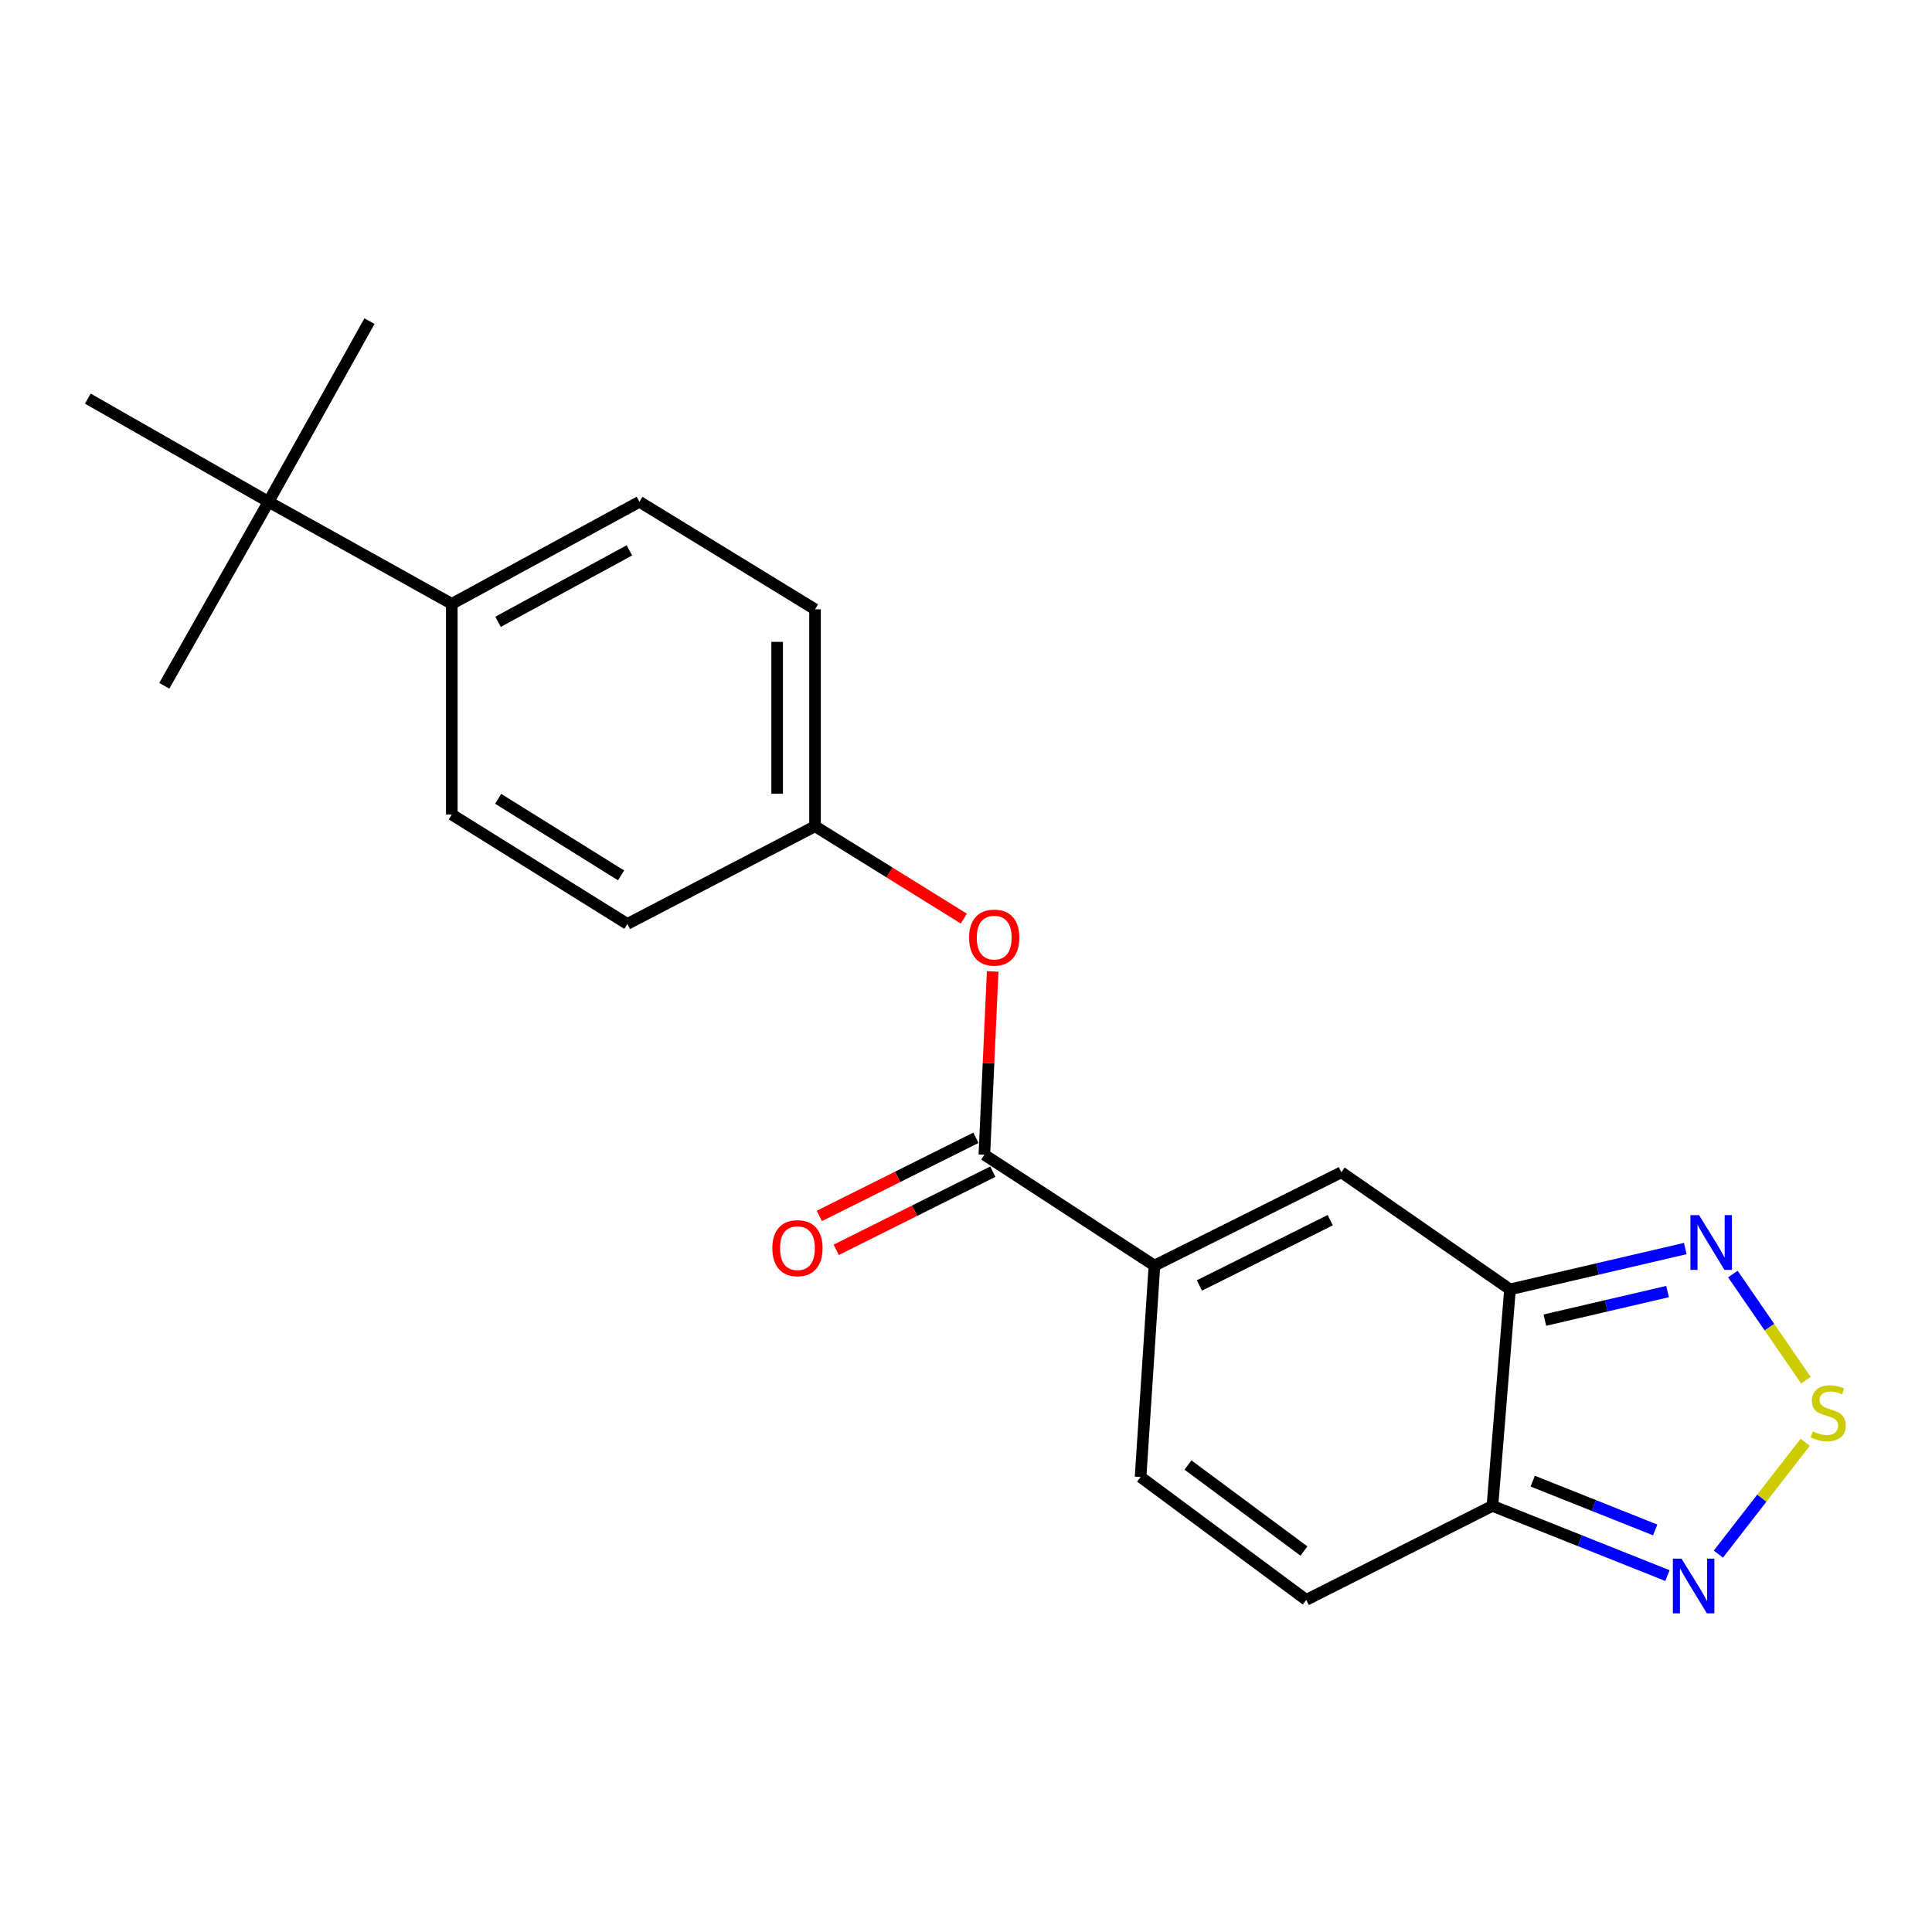 <?xml version='1.0' encoding='iso-8859-1'?>
<svg version='1.1' baseProfile='full'
              xmlns='http://www.w3.org/2000/svg'
                      xmlns:rdkit='http://www.rdkit.org/xml'
                      xmlns:xlink='http://www.w3.org/1999/xlink'
                  xml:space='preserve'
width='1000px' height='1000px' viewBox='0 0 1000 1000'>
<!-- END OF HEADER -->
<rect style='opacity:1.0;fill:#FFFFFF;stroke:none' width='1000' height='1000' x='0' y='0'> </rect>
<path class='bond-2' d='M 781.57,667.378 L 772.488,779.436' style='fill:none;fill-rule:evenodd;stroke:#000000;stroke-width:6px;stroke-linecap:butt;stroke-linejoin:miter;stroke-opacity:1' />
<path class='bond-3' d='M 781.57,667.378 L 694.288,606.765' style='fill:none;fill-rule:evenodd;stroke:#000000;stroke-width:6px;stroke-linecap:butt;stroke-linejoin:miter;stroke-opacity:1' />
<path class='bond-4' d='M 781.57,667.378 L 826.929,656.814' style='fill:none;fill-rule:evenodd;stroke:#000000;stroke-width:6px;stroke-linecap:butt;stroke-linejoin:miter;stroke-opacity:1' />
<path class='bond-4' d='M 826.929,656.814 L 872.287,646.25' style='fill:none;fill-rule:evenodd;stroke:#0000FF;stroke-width:6px;stroke-linecap:butt;stroke-linejoin:miter;stroke-opacity:1' />
<path class='bond-4' d='M 799.624,683.3 L 831.375,675.905' style='fill:none;fill-rule:evenodd;stroke:#000000;stroke-width:6px;stroke-linecap:butt;stroke-linejoin:miter;stroke-opacity:1' />
<path class='bond-4' d='M 831.375,675.905 L 863.126,668.511' style='fill:none;fill-rule:evenodd;stroke:#0000FF;stroke-width:6px;stroke-linecap:butt;stroke-linejoin:miter;stroke-opacity:1' />
<path class='bond-0' d='M 597.541,655.062 L 694.288,606.765' style='fill:none;fill-rule:evenodd;stroke:#000000;stroke-width:6px;stroke-linecap:butt;stroke-linejoin:miter;stroke-opacity:1' />
<path class='bond-0' d='M 620.809,665.355 L 688.531,631.548' style='fill:none;fill-rule:evenodd;stroke:#000000;stroke-width:6px;stroke-linecap:butt;stroke-linejoin:miter;stroke-opacity:1' />
<path class='bond-5' d='M 597.541,655.062 L 509.507,597.683' style='fill:none;fill-rule:evenodd;stroke:#000000;stroke-width:6px;stroke-linecap:butt;stroke-linejoin:miter;stroke-opacity:1' />
<path class='bond-7' d='M 597.541,655.062 L 590.354,764.495' style='fill:none;fill-rule:evenodd;stroke:#000000;stroke-width:6px;stroke-linecap:butt;stroke-linejoin:miter;stroke-opacity:1' />
<path class='bond-1' d='M 934.736,714.38 L 915.834,686.914' style='fill:none;fill-rule:evenodd;stroke:#CCCC00;stroke-width:6px;stroke-linecap:butt;stroke-linejoin:miter;stroke-opacity:1' />
<path class='bond-1' d='M 915.834,686.914 L 896.933,659.449' style='fill:none;fill-rule:evenodd;stroke:#0000FF;stroke-width:6px;stroke-linecap:butt;stroke-linejoin:miter;stroke-opacity:1' />
<path class='bond-22' d='M 934.371,746.524 L 911.901,775.462' style='fill:none;fill-rule:evenodd;stroke:#CCCC00;stroke-width:6px;stroke-linecap:butt;stroke-linejoin:miter;stroke-opacity:1' />
<path class='bond-22' d='M 911.901,775.462 L 889.43,804.401' style='fill:none;fill-rule:evenodd;stroke:#0000FF;stroke-width:6px;stroke-linecap:butt;stroke-linejoin:miter;stroke-opacity:1' />
<path class='bond-6' d='M 772.488,779.436 L 817.777,797.478' style='fill:none;fill-rule:evenodd;stroke:#000000;stroke-width:6px;stroke-linecap:butt;stroke-linejoin:miter;stroke-opacity:1' />
<path class='bond-6' d='M 817.777,797.478 L 863.065,815.521' style='fill:none;fill-rule:evenodd;stroke:#0000FF;stroke-width:6px;stroke-linecap:butt;stroke-linejoin:miter;stroke-opacity:1' />
<path class='bond-6' d='M 793.329,766.639 L 825.031,779.268' style='fill:none;fill-rule:evenodd;stroke:#000000;stroke-width:6px;stroke-linecap:butt;stroke-linejoin:miter;stroke-opacity:1' />
<path class='bond-6' d='M 825.031,779.268 L 856.733,791.898' style='fill:none;fill-rule:evenodd;stroke:#0000FF;stroke-width:6px;stroke-linecap:butt;stroke-linejoin:miter;stroke-opacity:1' />
<path class='bond-8' d='M 772.488,779.436 L 676.112,828.103' style='fill:none;fill-rule:evenodd;stroke:#000000;stroke-width:6px;stroke-linecap:butt;stroke-linejoin:miter;stroke-opacity:1' />
<path class='bond-9' d='M 509.507,597.683 L 511.657,550.24' style='fill:none;fill-rule:evenodd;stroke:#000000;stroke-width:6px;stroke-linecap:butt;stroke-linejoin:miter;stroke-opacity:1' />
<path class='bond-9' d='M 511.657,550.24 L 513.807,502.797' style='fill:none;fill-rule:evenodd;stroke:#FF0000;stroke-width:6px;stroke-linecap:butt;stroke-linejoin:miter;stroke-opacity:1' />
<path class='bond-12' d='M 505.13,588.913 L 464.609,609.138' style='fill:none;fill-rule:evenodd;stroke:#000000;stroke-width:6px;stroke-linecap:butt;stroke-linejoin:miter;stroke-opacity:1' />
<path class='bond-12' d='M 464.609,609.138 L 424.087,629.362' style='fill:none;fill-rule:evenodd;stroke:#FF0000;stroke-width:6px;stroke-linecap:butt;stroke-linejoin:miter;stroke-opacity:1' />
<path class='bond-12' d='M 513.884,606.452 L 473.363,626.676' style='fill:none;fill-rule:evenodd;stroke:#000000;stroke-width:6px;stroke-linecap:butt;stroke-linejoin:miter;stroke-opacity:1' />
<path class='bond-12' d='M 473.363,626.676 L 432.841,646.901' style='fill:none;fill-rule:evenodd;stroke:#FF0000;stroke-width:6px;stroke-linecap:butt;stroke-linejoin:miter;stroke-opacity:1' />
<path class='bond-21' d='M 590.354,764.495 L 676.112,828.103' style='fill:none;fill-rule:evenodd;stroke:#000000;stroke-width:6px;stroke-linecap:butt;stroke-linejoin:miter;stroke-opacity:1' />
<path class='bond-21' d='M 614.895,758.292 L 674.926,802.818' style='fill:none;fill-rule:evenodd;stroke:#000000;stroke-width:6px;stroke-linecap:butt;stroke-linejoin:miter;stroke-opacity:1' />
<path class='bond-15' d='M 498.875,475.462 L 460.365,451.566' style='fill:none;fill-rule:evenodd;stroke:#FF0000;stroke-width:6px;stroke-linecap:butt;stroke-linejoin:miter;stroke-opacity:1' />
<path class='bond-15' d='M 460.365,451.566 L 421.854,427.669' style='fill:none;fill-rule:evenodd;stroke:#000000;stroke-width:6px;stroke-linecap:butt;stroke-linejoin:miter;stroke-opacity:1' />
<path class='bond-10' d='M 138.988,259.725 L 233.85,312.552' style='fill:none;fill-rule:evenodd;stroke:#000000;stroke-width:6px;stroke-linecap:butt;stroke-linejoin:miter;stroke-opacity:1' />
<path class='bond-18' d='M 138.988,259.725 L 85.029,354.968' style='fill:none;fill-rule:evenodd;stroke:#000000;stroke-width:6px;stroke-linecap:butt;stroke-linejoin:miter;stroke-opacity:1' />
<path class='bond-19' d='M 138.988,259.725 L 191.249,166.213' style='fill:none;fill-rule:evenodd;stroke:#000000;stroke-width:6px;stroke-linecap:butt;stroke-linejoin:miter;stroke-opacity:1' />
<path class='bond-20' d='M 138.988,259.725 L 45.455,206.32' style='fill:none;fill-rule:evenodd;stroke:#000000;stroke-width:6px;stroke-linecap:butt;stroke-linejoin:miter;stroke-opacity:1' />
<path class='bond-11' d='M 233.85,312.552 L 330.978,259.725' style='fill:none;fill-rule:evenodd;stroke:#000000;stroke-width:6px;stroke-linecap:butt;stroke-linejoin:miter;stroke-opacity:1' />
<path class='bond-11' d='M 257.785,321.847 L 325.774,284.868' style='fill:none;fill-rule:evenodd;stroke:#000000;stroke-width:6px;stroke-linecap:butt;stroke-linejoin:miter;stroke-opacity:1' />
<path class='bond-23' d='M 233.85,312.552 L 233.85,421.603' style='fill:none;fill-rule:evenodd;stroke:#000000;stroke-width:6px;stroke-linecap:butt;stroke-linejoin:miter;stroke-opacity:1' />
<path class='bond-13' d='M 233.85,421.603 L 324.727,478.231' style='fill:none;fill-rule:evenodd;stroke:#000000;stroke-width:6px;stroke-linecap:butt;stroke-linejoin:miter;stroke-opacity:1' />
<path class='bond-13' d='M 257.848,413.461 L 321.462,453.101' style='fill:none;fill-rule:evenodd;stroke:#000000;stroke-width:6px;stroke-linecap:butt;stroke-linejoin:miter;stroke-opacity:1' />
<path class='bond-14' d='M 330.978,259.725 L 421.854,315.383' style='fill:none;fill-rule:evenodd;stroke:#000000;stroke-width:6px;stroke-linecap:butt;stroke-linejoin:miter;stroke-opacity:1' />
<path class='bond-16' d='M 421.854,427.669 L 324.727,478.231' style='fill:none;fill-rule:evenodd;stroke:#000000;stroke-width:6px;stroke-linecap:butt;stroke-linejoin:miter;stroke-opacity:1' />
<path class='bond-17' d='M 421.854,427.669 L 421.854,315.383' style='fill:none;fill-rule:evenodd;stroke:#000000;stroke-width:6px;stroke-linecap:butt;stroke-linejoin:miter;stroke-opacity:1' />
<path class='bond-17' d='M 402.252,410.826 L 402.252,332.226' style='fill:none;fill-rule:evenodd;stroke:#000000;stroke-width:6px;stroke-linecap:butt;stroke-linejoin:miter;stroke-opacity:1' />
<path  class='atom-2' d='M 938.292 740.892
Q 938.612 741.012, 939.932 741.572
Q 941.252 742.132, 942.692 742.492
Q 944.172 742.812, 945.612 742.812
Q 948.292 742.812, 949.852 741.532
Q 951.412 740.212, 951.412 737.932
Q 951.412 736.372, 950.612 735.412
Q 949.852 734.452, 948.652 733.932
Q 947.452 733.412, 945.452 732.812
Q 942.932 732.052, 941.412 731.332
Q 939.932 730.612, 938.852 729.092
Q 937.812 727.572, 937.812 725.012
Q 937.812 721.452, 940.212 719.252
Q 942.652 717.052, 947.452 717.052
Q 950.732 717.052, 954.452 718.612
L 953.532 721.692
Q 950.132 720.292, 947.572 720.292
Q 944.812 720.292, 943.292 721.452
Q 941.772 722.572, 941.812 724.532
Q 941.812 726.052, 942.572 726.972
Q 943.372 727.892, 944.492 728.412
Q 945.652 728.932, 947.572 729.532
Q 950.132 730.332, 951.652 731.132
Q 953.172 731.932, 954.252 733.572
Q 955.372 735.172, 955.372 737.932
Q 955.372 741.852, 952.732 743.972
Q 950.132 746.052, 945.772 746.052
Q 943.252 746.052, 941.332 745.492
Q 939.452 744.972, 937.212 744.052
L 938.292 740.892
' fill='#CCCC00'/>
<path  class='atom-5' d='M 879.44 628.967
L 888.72 643.967
Q 889.64 645.447, 891.12 648.127
Q 892.6 650.807, 892.68 650.967
L 892.68 628.967
L 896.44 628.967
L 896.44 657.287
L 892.56 657.287
L 882.6 640.887
Q 881.44 638.967, 880.2 636.767
Q 879 634.567, 878.64 633.887
L 878.64 657.287
L 874.96 657.287
L 874.96 628.967
L 879.44 628.967
' fill='#0000FF'/>
<path  class='atom-7' d='M 870.347 806.756
L 879.627 821.756
Q 880.547 823.236, 882.027 825.916
Q 883.507 828.596, 883.587 828.756
L 883.587 806.756
L 887.347 806.756
L 887.347 835.076
L 883.467 835.076
L 873.507 818.676
Q 872.347 816.756, 871.107 814.556
Q 869.907 812.356, 869.547 811.676
L 869.547 835.076
L 865.867 835.076
L 865.867 806.756
L 870.347 806.756
' fill='#0000FF'/>
<path  class='atom-10' d='M 501.604 485.302
Q 501.604 478.502, 504.964 474.702
Q 508.324 470.902, 514.604 470.902
Q 520.884 470.902, 524.244 474.702
Q 527.604 478.502, 527.604 485.302
Q 527.604 492.182, 524.204 496.102
Q 520.804 499.982, 514.604 499.982
Q 508.364 499.982, 504.964 496.102
Q 501.604 492.222, 501.604 485.302
M 514.604 496.782
Q 518.924 496.782, 521.244 493.902
Q 523.604 490.982, 523.604 485.302
Q 523.604 479.742, 521.244 476.942
Q 518.924 474.102, 514.604 474.102
Q 510.284 474.102, 507.924 476.902
Q 505.604 479.702, 505.604 485.302
Q 505.604 491.022, 507.924 493.902
Q 510.284 496.782, 514.604 496.782
' fill='#FF0000'/>
<path  class='atom-13' d='M 399.761 646.049
Q 399.761 639.249, 403.121 635.449
Q 406.481 631.649, 412.761 631.649
Q 419.041 631.649, 422.401 635.449
Q 425.761 639.249, 425.761 646.049
Q 425.761 652.929, 422.361 656.849
Q 418.961 660.729, 412.761 660.729
Q 406.521 660.729, 403.121 656.849
Q 399.761 652.969, 399.761 646.049
M 412.761 657.529
Q 417.081 657.529, 419.401 654.649
Q 421.761 651.729, 421.761 646.049
Q 421.761 640.489, 419.401 637.689
Q 417.081 634.849, 412.761 634.849
Q 408.441 634.849, 406.081 637.649
Q 403.761 640.449, 403.761 646.049
Q 403.761 651.769, 406.081 654.649
Q 408.441 657.529, 412.761 657.529
' fill='#FF0000'/>
</svg>
